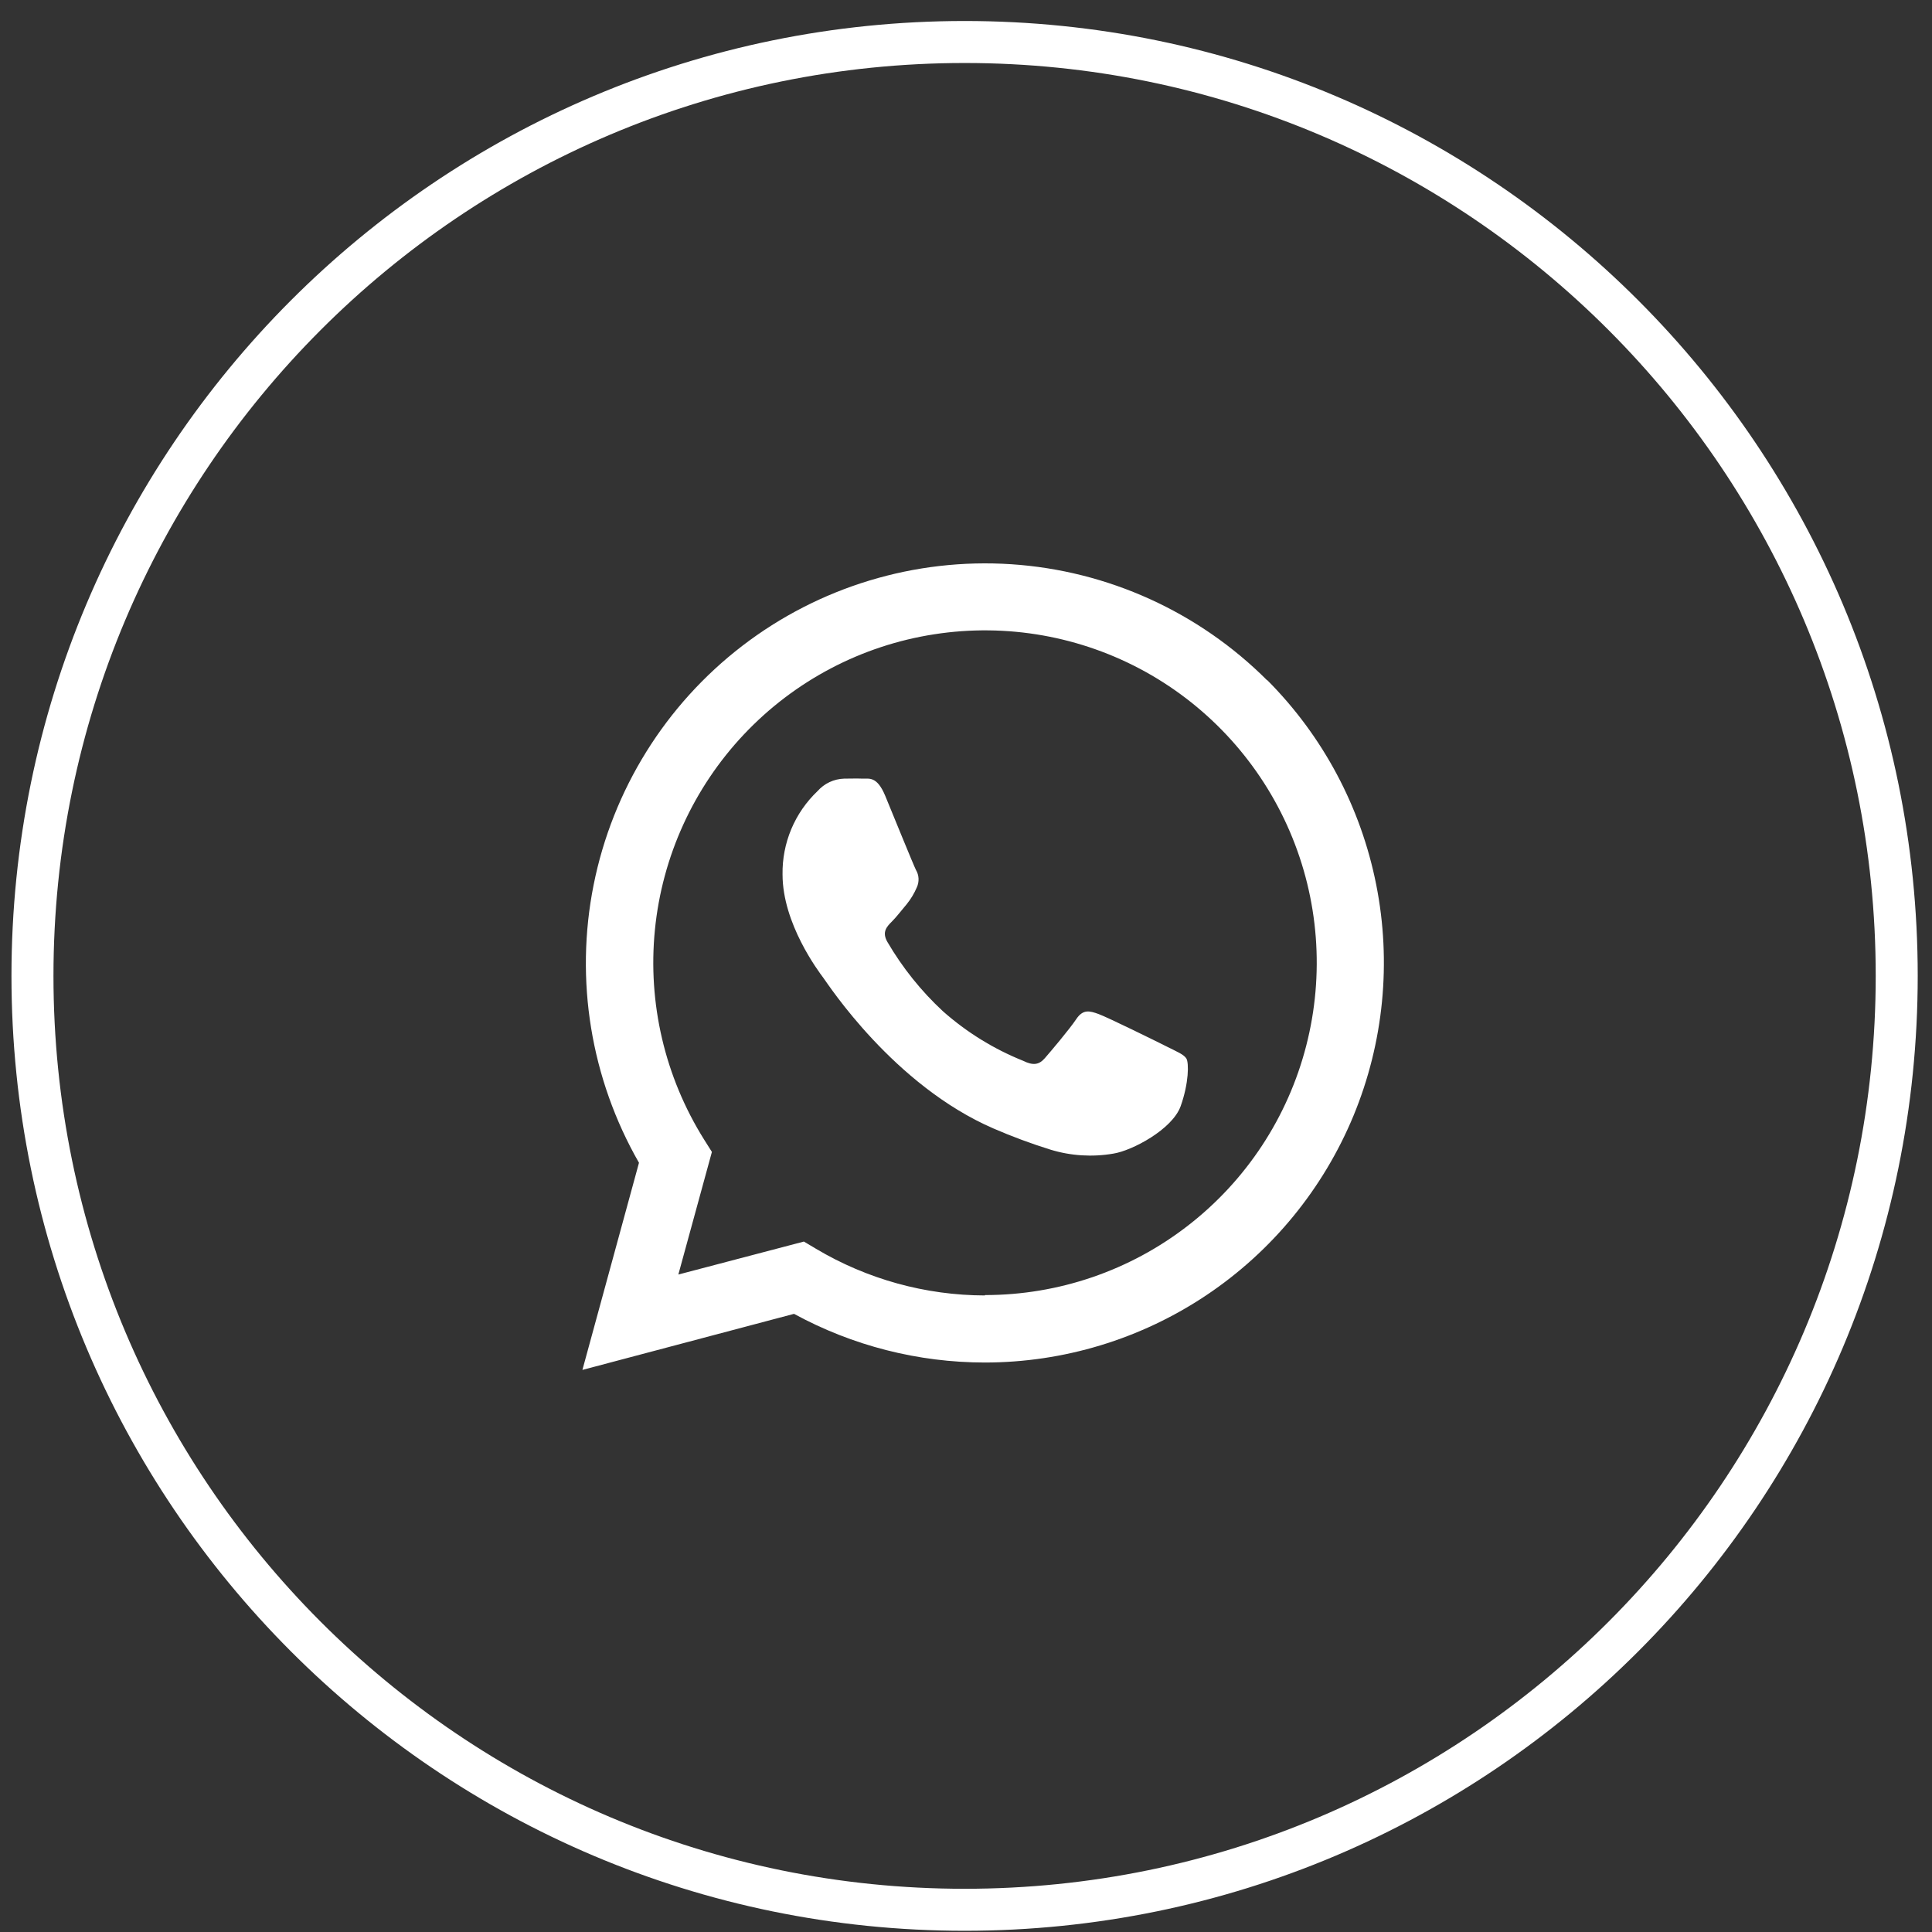 <svg width="46" height="46" viewBox="0 0 46 46" fill="none" xmlns="http://www.w3.org/2000/svg">
<rect x="0" y="0" width="46" height="46" fill="#333333" stroke="none"/>
<path d="M22.967 45.471C35.224 45.471 45.16 35.516 45.16 23.235C45.16 10.955 35.224 1 22.967 1C10.71 1 0.773 10.955 0.773 23.235C0.773 35.516 10.71 45.471 22.967 45.471Z" stroke="white" stroke-miterlimit="10"/>
<path fill-rule="evenodd" clip-rule="evenodd" d="M30.172 16.2C28.542 14.569 26.376 13.586 24.077 13.434C21.778 13.283 19.502 13.974 17.673 15.378C15.844 16.783 14.586 18.805 14.134 21.068C13.682 23.332 14.066 25.683 15.214 27.685L13.867 32.617L18.905 31.282C20.299 32.042 21.86 32.44 23.446 32.441C25.325 32.441 27.162 31.883 28.725 30.837C30.288 29.791 31.506 28.304 32.226 26.565C32.945 24.825 33.134 22.911 32.767 21.064C32.401 19.217 31.497 17.521 30.168 16.189L30.172 16.2ZM23.45 30.844C22.035 30.841 20.646 30.457 19.429 29.733L19.14 29.561L16.151 30.346L16.95 27.427L16.761 27.127C15.831 25.64 15.42 23.886 15.593 22.14C15.765 20.395 16.513 18.756 17.716 17.482C18.92 16.207 20.512 15.37 22.243 15.102C23.973 14.833 25.744 15.148 27.276 15.997C28.808 16.847 30.015 18.182 30.708 19.794C31.4 21.405 31.538 23.201 31.1 24.9C30.663 26.599 29.674 28.104 28.289 29.178C26.905 30.253 25.203 30.835 23.452 30.835L23.45 30.844ZM27.782 24.919C27.545 24.799 26.378 24.225 26.16 24.145C25.942 24.065 25.785 24.025 25.625 24.265C25.465 24.505 25.013 25.039 24.875 25.197C24.737 25.354 24.598 25.374 24.36 25.257C23.66 24.976 23.014 24.577 22.449 24.076C21.931 23.595 21.486 23.039 21.129 22.428C20.991 22.19 21.116 22.061 21.233 21.944C21.351 21.826 21.471 21.666 21.59 21.526C21.688 21.405 21.767 21.272 21.828 21.13C21.859 21.064 21.873 20.991 21.87 20.918C21.867 20.845 21.845 20.774 21.808 20.712C21.748 20.594 21.273 19.422 21.076 18.946C20.878 18.47 20.687 18.546 20.541 18.539C20.394 18.533 20.243 18.539 20.097 18.539C19.977 18.543 19.858 18.571 19.75 18.622C19.641 18.673 19.544 18.747 19.464 18.837C19.196 19.092 18.983 19.4 18.84 19.741C18.697 20.083 18.626 20.45 18.632 20.821C18.632 21.99 19.484 23.122 19.602 23.28C19.72 23.438 21.277 25.841 23.659 26.871C24.101 27.062 24.553 27.23 25.013 27.373C25.497 27.521 26.009 27.553 26.508 27.467C26.952 27.398 27.913 26.891 28.111 26.337C28.308 25.784 28.308 25.305 28.248 25.205C28.188 25.105 28.02 25.039 27.782 24.919Z" fill="white"/>
</svg>
